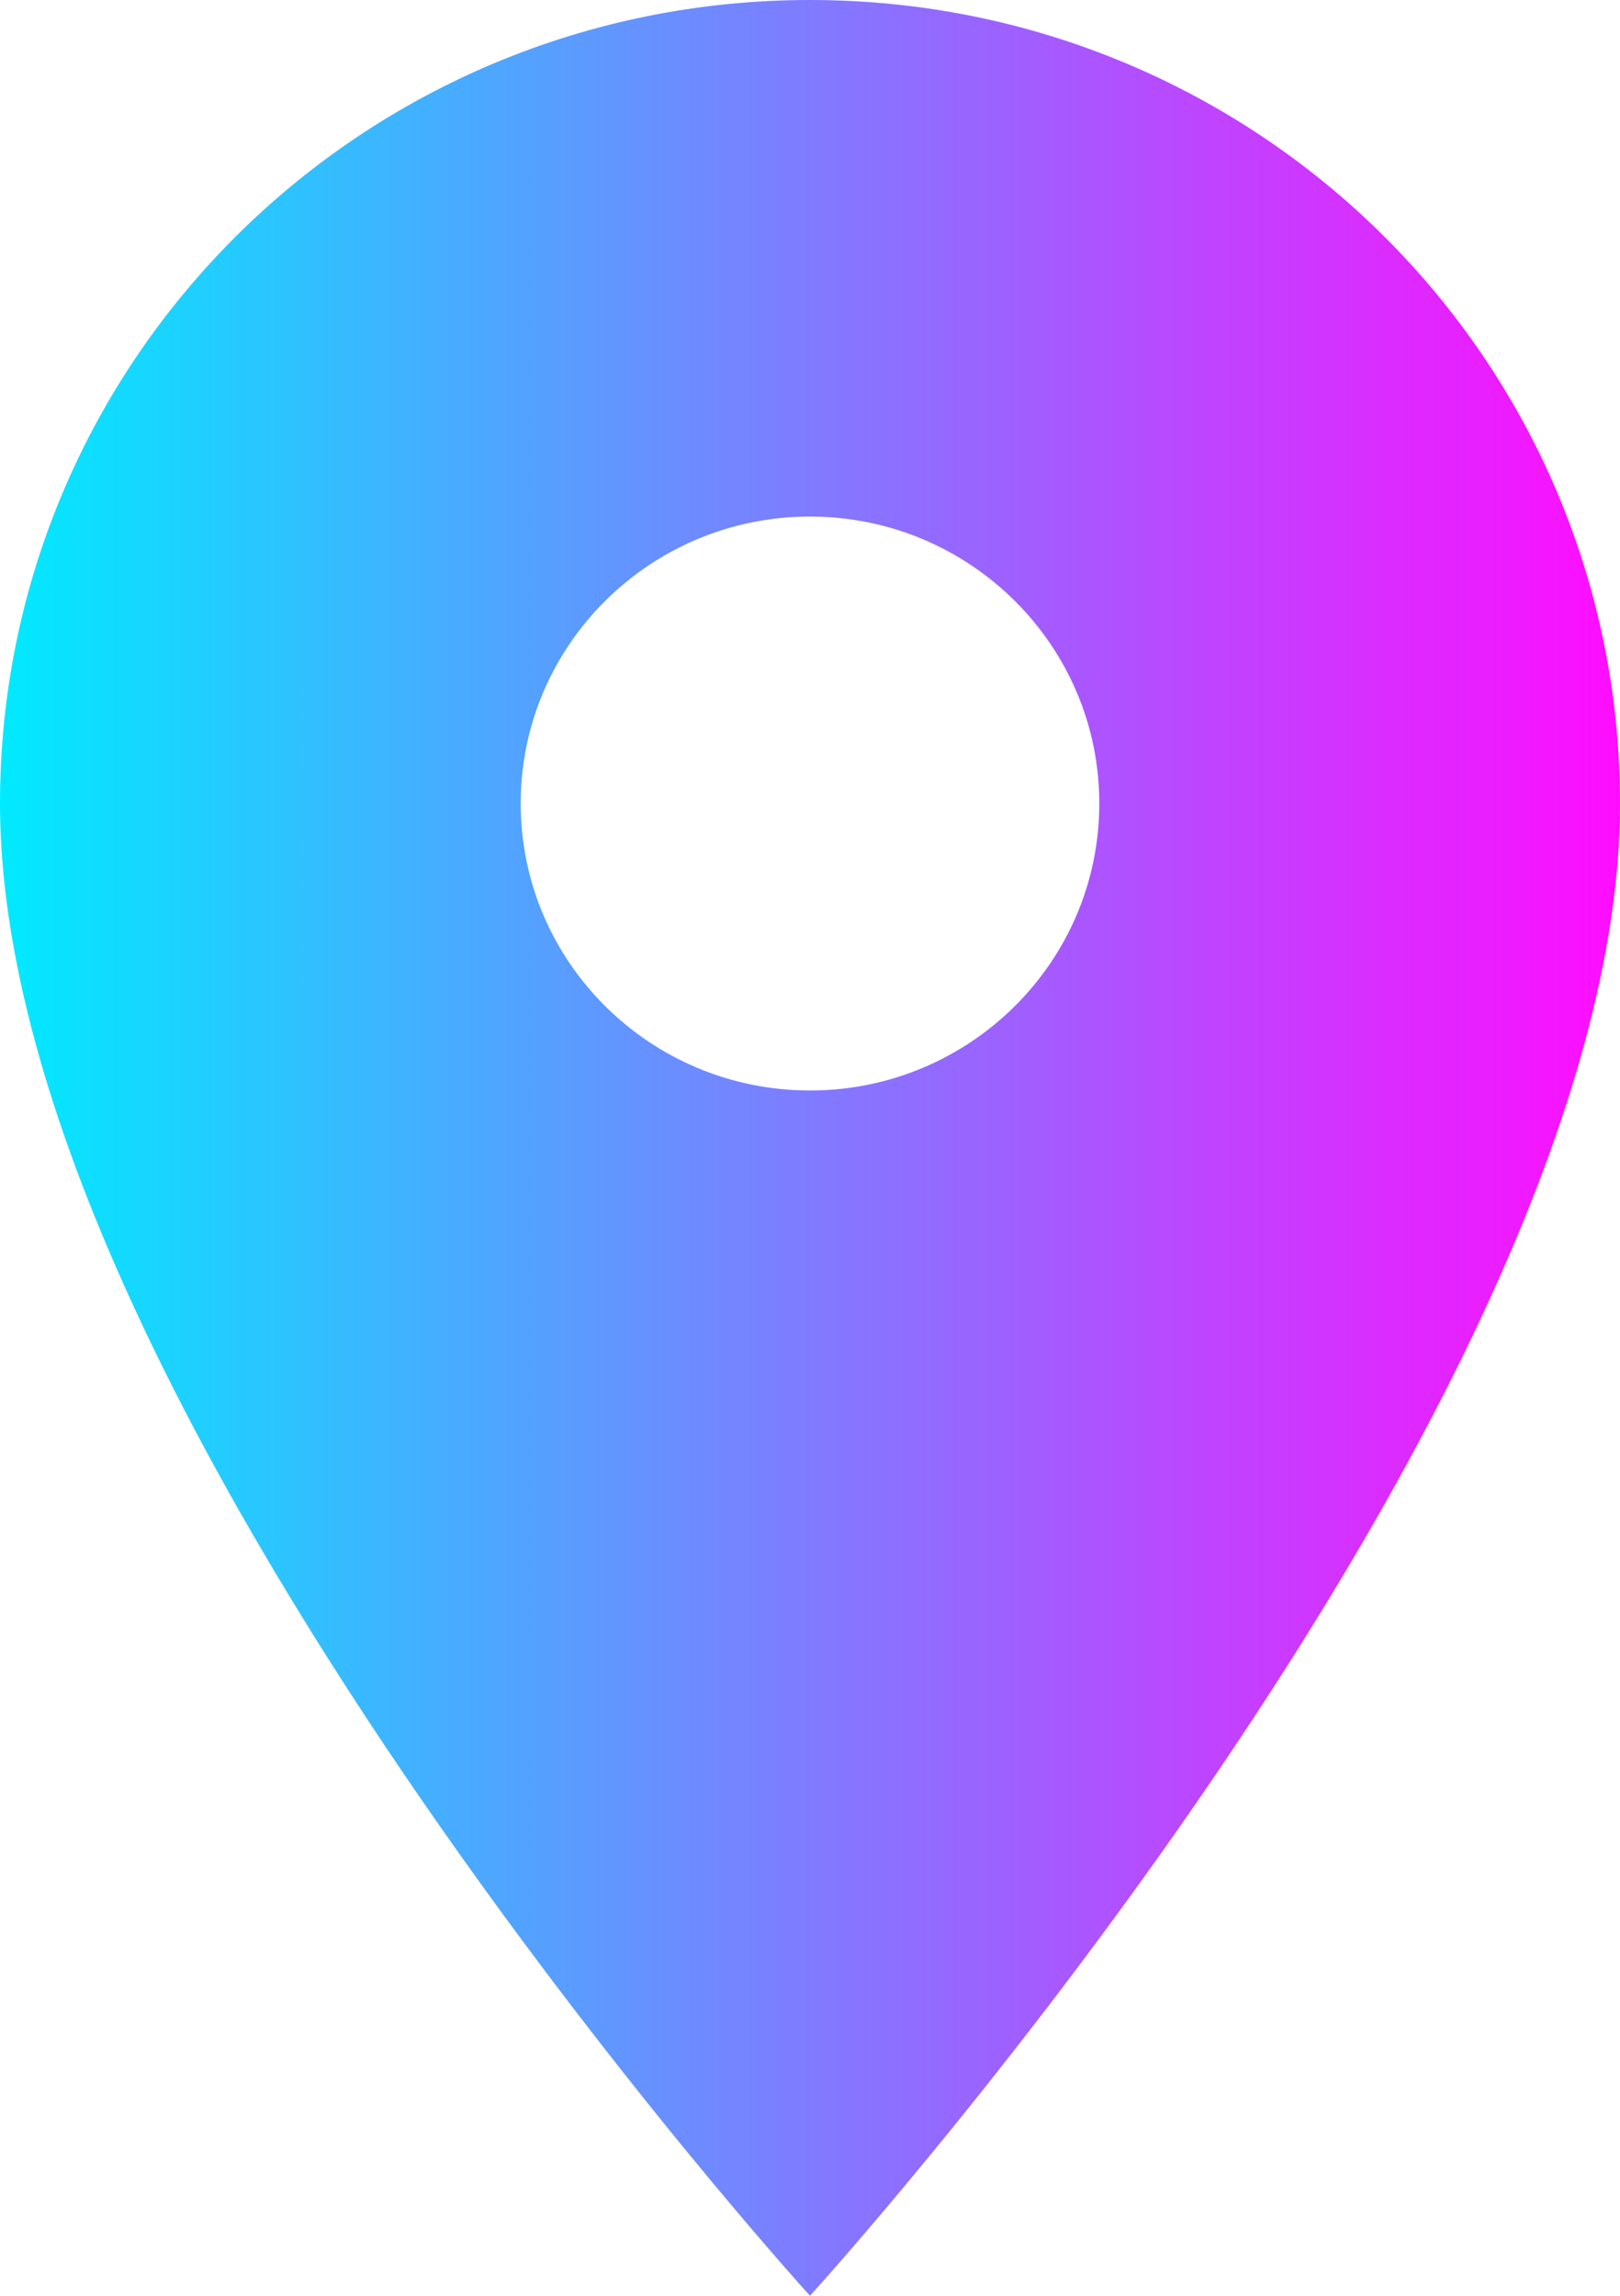 <svg width="24" height="34" viewBox="0 0 24 34" fill="none" xmlns="http://www.w3.org/2000/svg">
<path id="Vector" d="M12 0C5.366 0 0 5.321 0 11.9C0 20.825 12 34 12 34C12 34 24 20.825 24 11.9C24 5.321 18.634 0 12 0ZM12 16.15C9.634 16.15 7.714 14.246 7.714 11.9C7.714 9.554 9.634 7.65 12 7.65C14.366 7.65 16.286 9.554 16.286 11.9C16.286 14.246 14.366 16.15 12 16.15Z" fill="url(#paint0_linear_1544_679)"/>
<defs>
<linearGradient id="paint0_linear_1544_679" x1="24" y1="17" x2="0" y2="17" gradientUnits="userSpaceOnUse">
<stop stop-color="#FF0CFF"/>
<stop offset="1" stop-color="#00EAFF"/>
</linearGradient>
</defs>
</svg>

